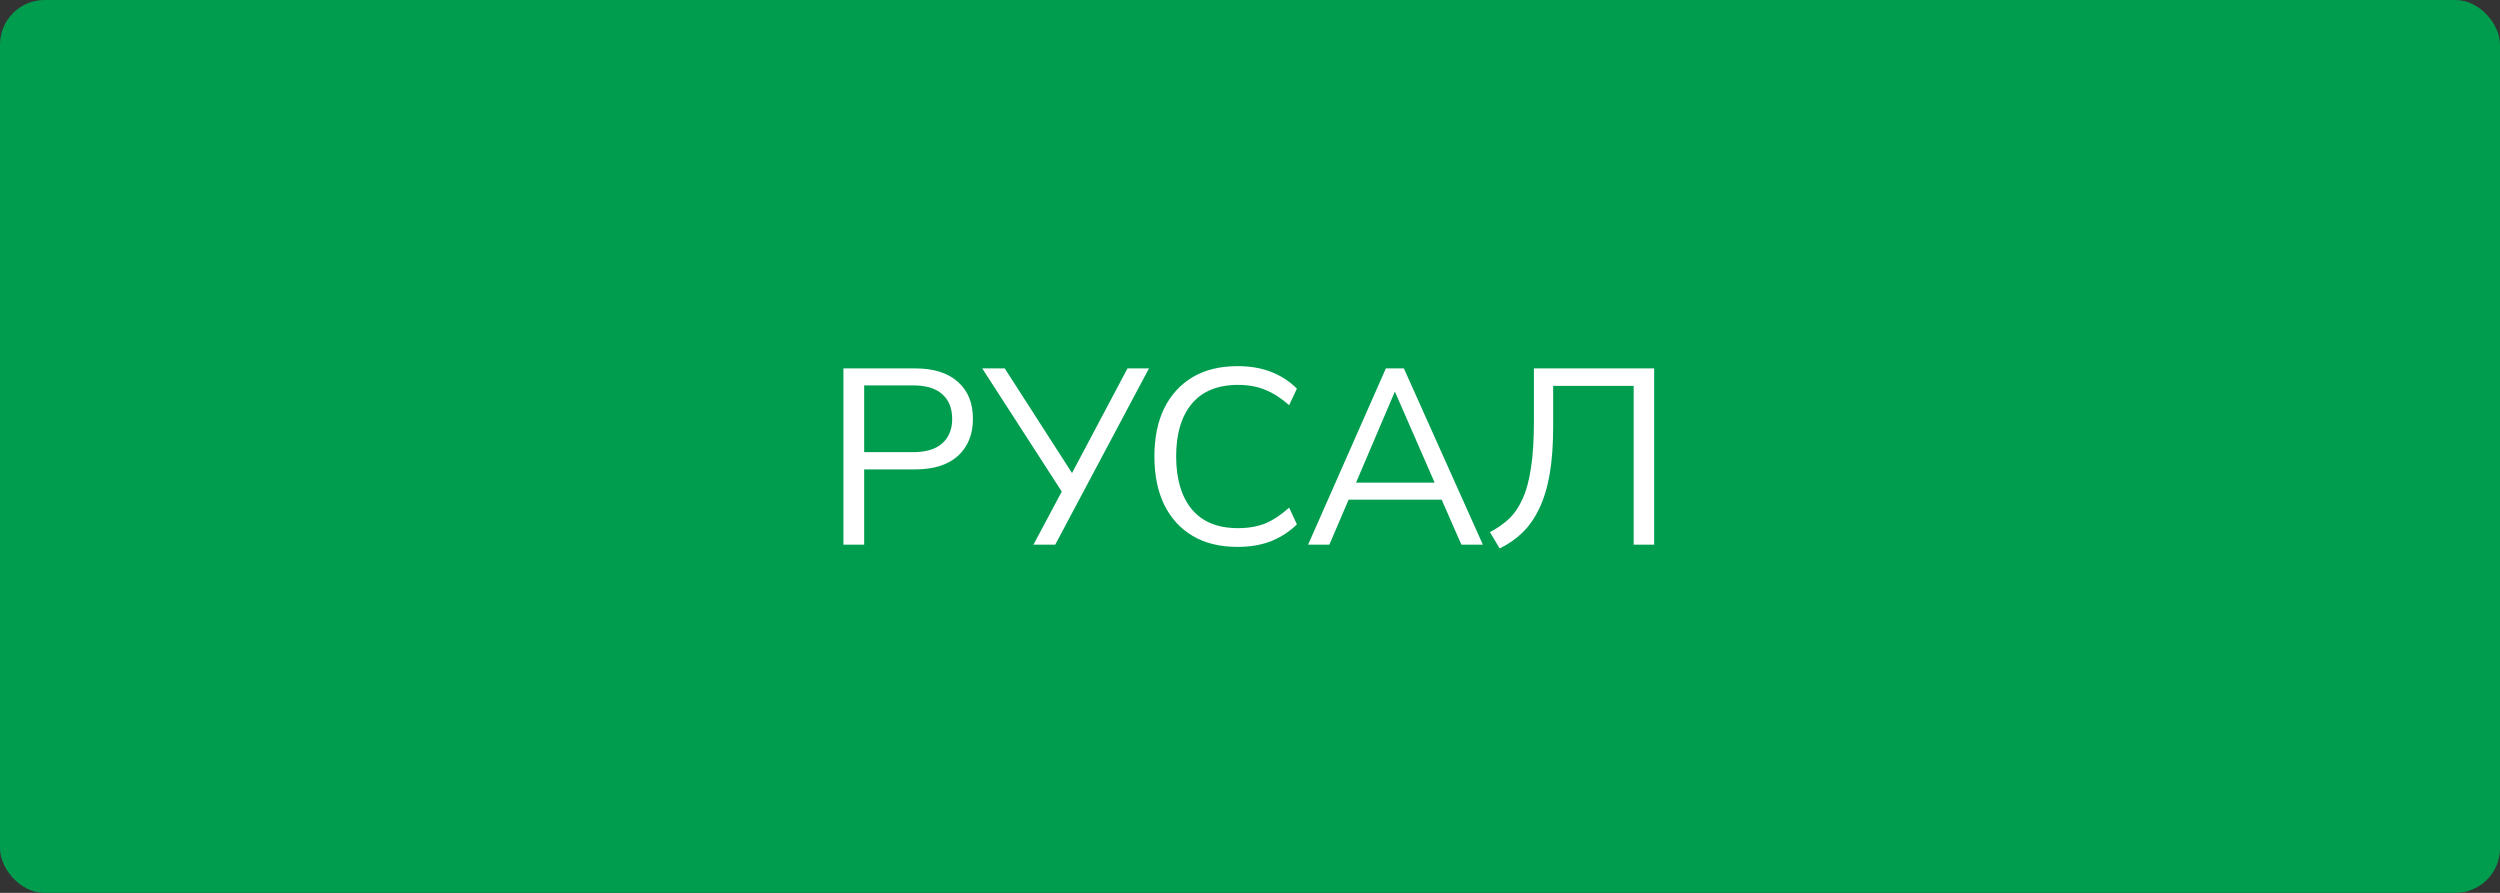 <?xml version="1.0" encoding="UTF-8"?> <svg xmlns="http://www.w3.org/2000/svg" width="280" height="100" viewBox="0 0 280 100" fill="none"><rect x="0" y="0" width="280" height="100" fill="#333333" stroke="none"/> <rect width="280" height="100" rx="5" fill="#009D4F"></rect> <path d="M94.464 61V41.26H102.5C104.572 41.26 106.168 41.764 107.288 42.772C108.408 43.761 108.968 45.143 108.968 46.916C108.968 48.652 108.408 50.033 107.288 51.06C106.168 52.068 104.572 52.572 102.5 52.572H96.788V61H94.464ZM96.788 50.64H102.276C103.713 50.64 104.796 50.313 105.524 49.66C106.271 49.007 106.644 48.092 106.644 46.916C106.644 45.721 106.271 44.797 105.524 44.144C104.796 43.491 103.713 43.164 102.276 43.164H96.788V50.64ZM115.75 61L119.166 54.588L119.194 55.484L110.01 41.26H112.53L120.342 53.412H119.838L126.278 41.26H128.686L118.186 61H115.75ZM138.617 61.252C136.638 61.252 134.958 60.841 133.577 60.02C132.196 59.199 131.132 58.032 130.385 56.52C129.657 55.008 129.293 53.207 129.293 51.116C129.293 49.025 129.657 47.233 130.385 45.74C131.132 44.228 132.196 43.061 133.577 42.24C134.958 41.419 136.638 41.008 138.617 41.008C140.017 41.008 141.268 41.223 142.369 41.652C143.47 42.081 144.432 42.707 145.253 43.528L144.385 45.376C143.489 44.592 142.602 44.023 141.725 43.668C140.848 43.295 139.821 43.108 138.645 43.108C136.386 43.108 134.669 43.808 133.493 45.208C132.317 46.608 131.729 48.577 131.729 51.116C131.729 53.655 132.317 55.633 133.493 57.052C134.669 58.452 136.386 59.152 138.645 59.152C139.821 59.152 140.848 58.975 141.725 58.62C142.602 58.247 143.489 57.659 144.385 56.856L145.253 58.732C144.432 59.535 143.47 60.16 142.369 60.608C141.268 61.037 140.017 61.252 138.617 61.252ZM146.509 61L155.217 41.26H157.233L166.081 61H163.673L161.209 55.372L162.245 55.96H150.177L151.297 55.372L148.889 61H146.509ZM156.197 43.92L151.661 54.56L150.989 54.056H161.405L160.901 54.56L156.253 43.92H156.197ZM167.963 61.42L166.871 59.6C167.655 59.189 168.355 58.704 168.971 58.144C169.587 57.565 170.101 56.819 170.511 55.904C170.941 54.989 171.258 53.832 171.463 52.432C171.687 51.013 171.799 49.268 171.799 47.196V41.26H185.267V61H182.971V43.22H173.955V47.784C173.955 49.819 173.825 51.592 173.563 53.104C173.302 54.597 172.91 55.885 172.387 56.968C171.883 58.032 171.258 58.928 170.511 59.656C169.783 60.365 168.934 60.953 167.963 61.42Z" fill="white"></path> </svg> 